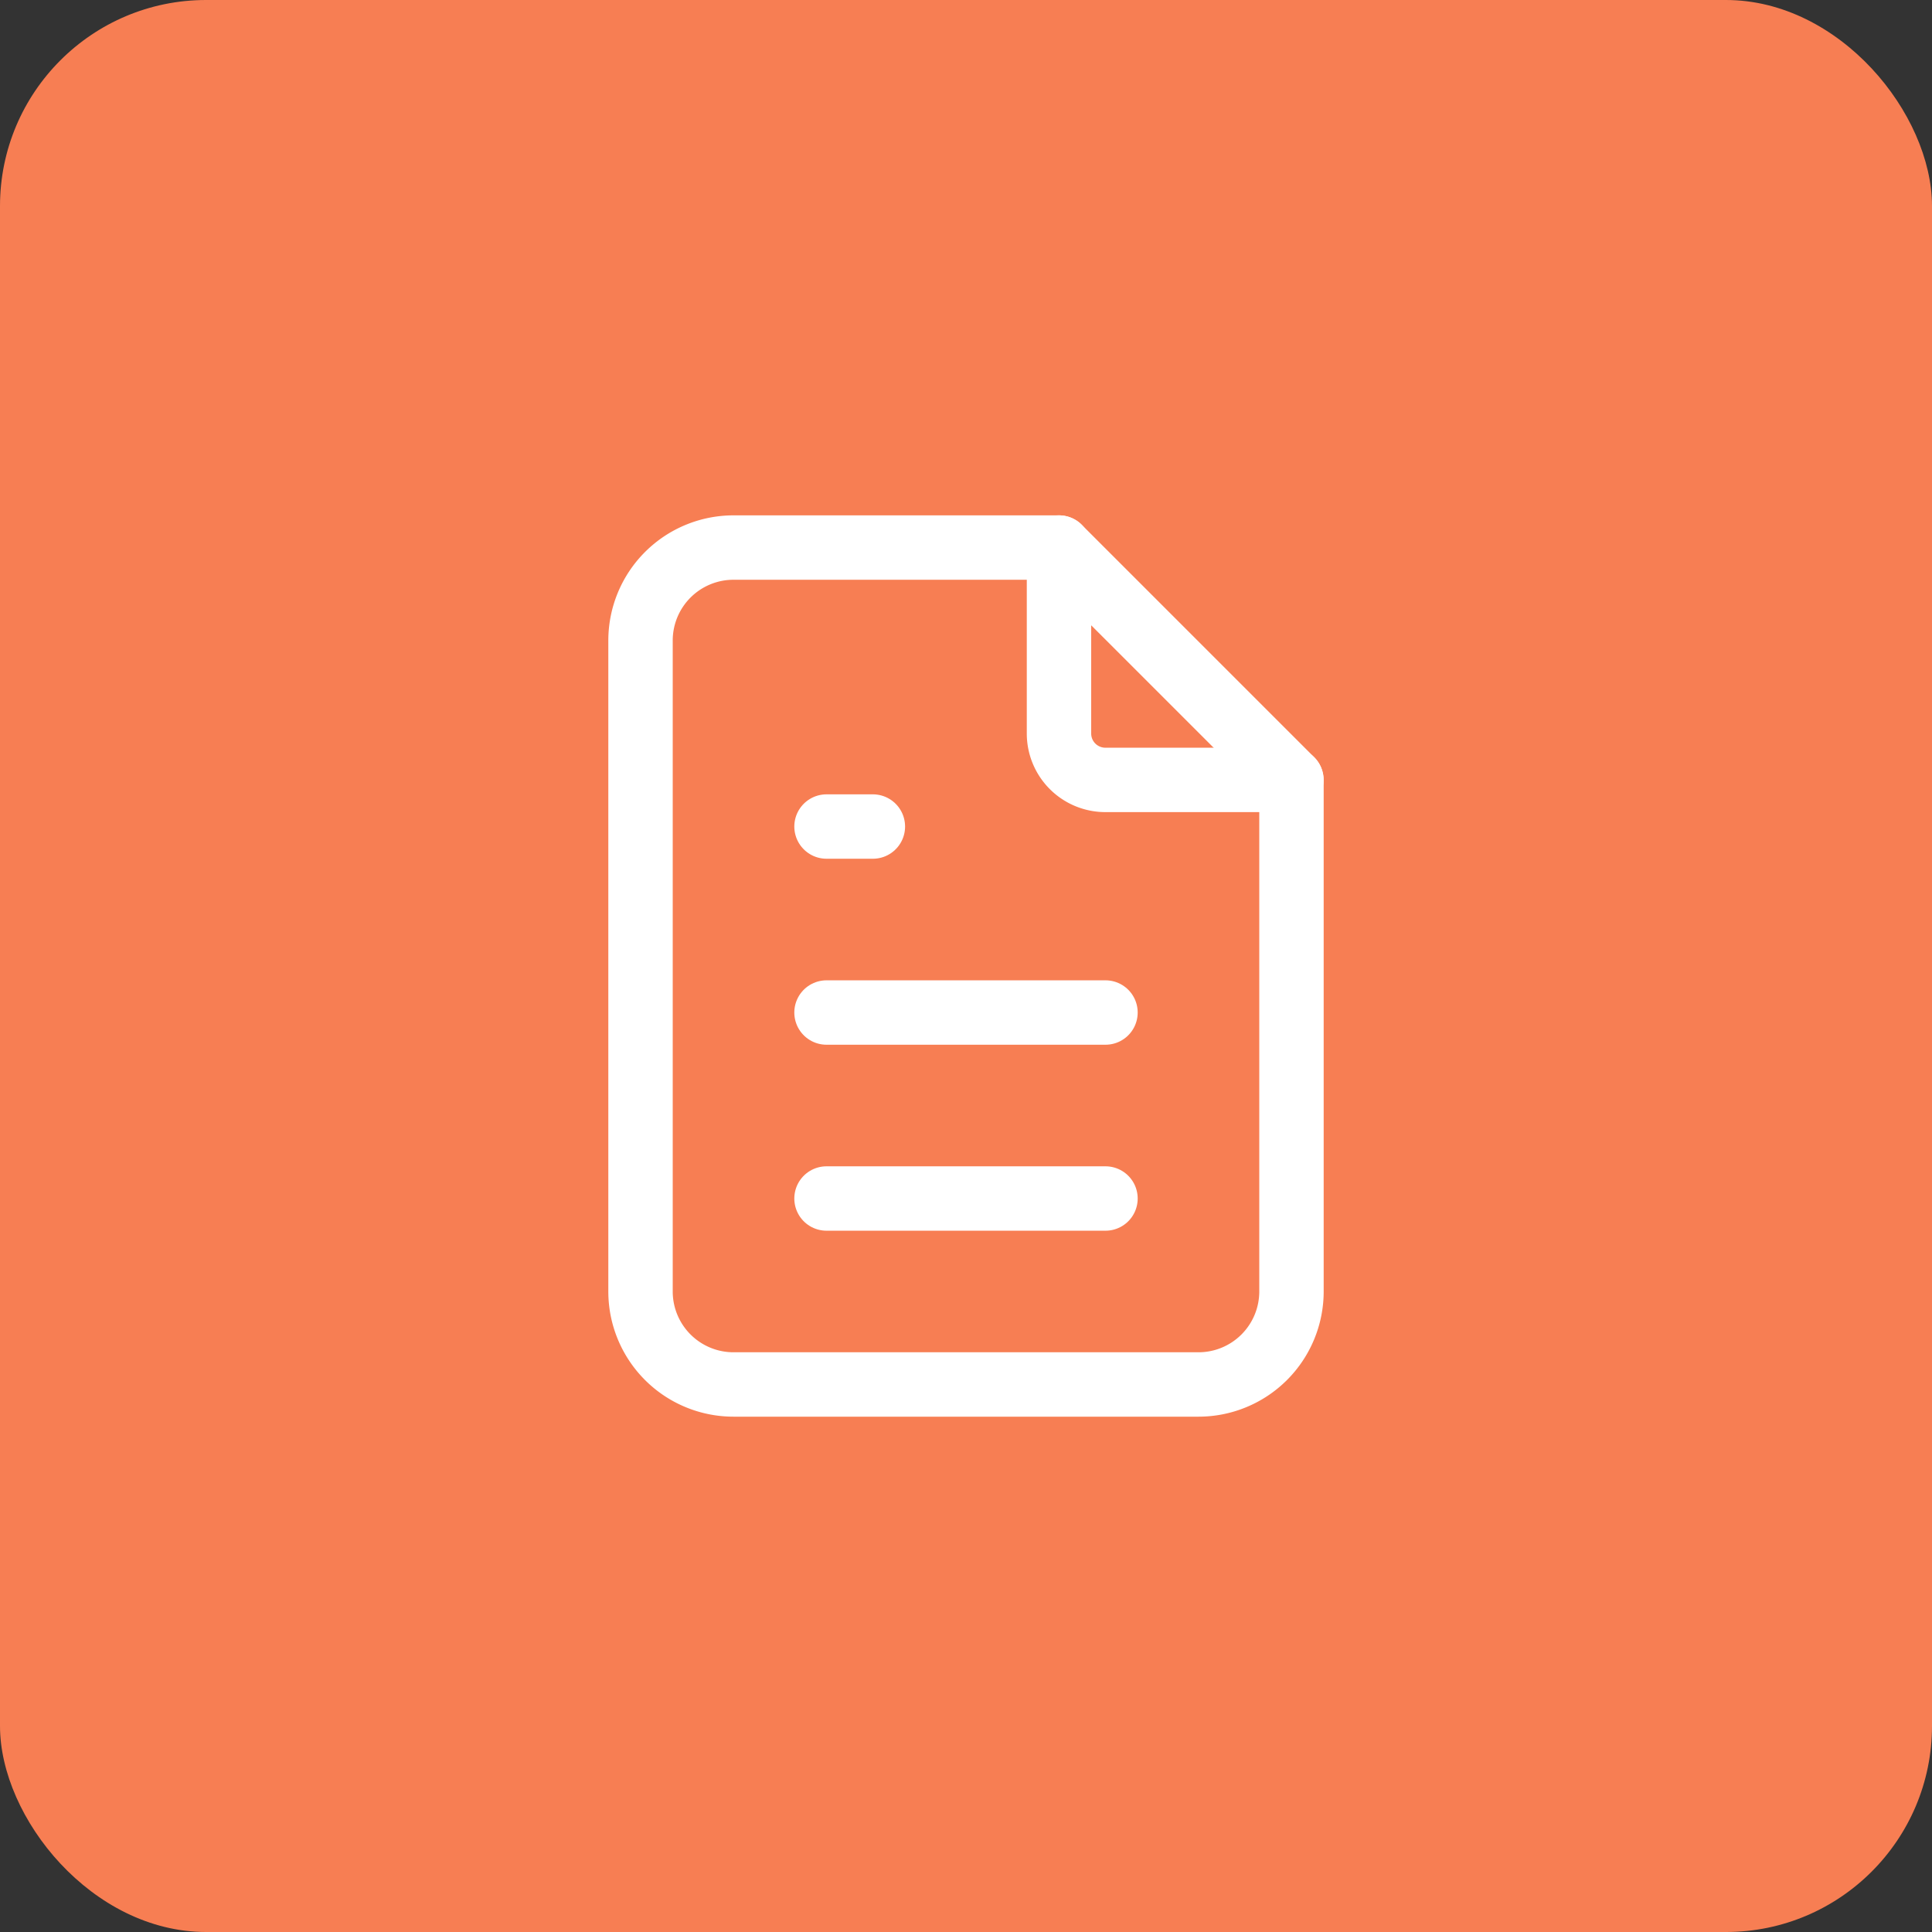<svg xmlns="http://www.w3.org/2000/svg" width="75" height="75" viewBox="0 0 75 75">
  <rect x="0" y="0" width="75" height="75" fill="#333333" stroke="none"/>
  <g id="Insert_Source_Details" data-name="Insert Source Details" transform="translate(-64 -3604)">
    <rect id="Rectangle_1133" data-name="Rectangle 1133" width="75" height="75" rx="8" transform="translate(64 3604)" fill="#f77e53"/>
    <g id="Group_5885" data-name="Group 5885" transform="translate(83.865 3622.256)">
      <path id="Path_5759" data-name="Path 5759" d="M14,3v7.22a1.8,1.8,0,0,0,1.8,1.8h7.22" transform="translate(7.245 0)" fill="none" stroke="#fff" stroke-linecap="round" stroke-linejoin="round" stroke-width="2.5"/>
      <path id="Path_5760" data-name="Path 5760" d="M26.66,35.489H8.61A3.61,3.61,0,0,1,5,31.879V6.61A3.61,3.61,0,0,1,8.61,3H21.245l9.025,9.025V31.879A3.61,3.61,0,0,1,26.66,35.489Z" transform="translate(0 0)" fill="none" stroke="#fff" stroke-linecap="round" stroke-linejoin="round" stroke-width="2.5"/>
      <path id="Path_5761" data-name="Path 5761" d="M9,9h1.8" transform="translate(3.22 4.83)" fill="none" stroke="#fff" stroke-linecap="round" stroke-linejoin="round" stroke-width="2.5"/>
      <path id="Path_5762" data-name="Path 5762" d="M9,13H19.83" transform="translate(3.22 8.05)" fill="none" stroke="#fff" stroke-linecap="round" stroke-linejoin="round" stroke-width="2.5"/>
      <path id="Path_5763" data-name="Path 5763" d="M9,17H19.83" transform="translate(3.22 11.27)" fill="none" stroke="#fff" stroke-linecap="round" stroke-linejoin="round" stroke-width="2.5"/>
    </g>
  </g>
</svg>
